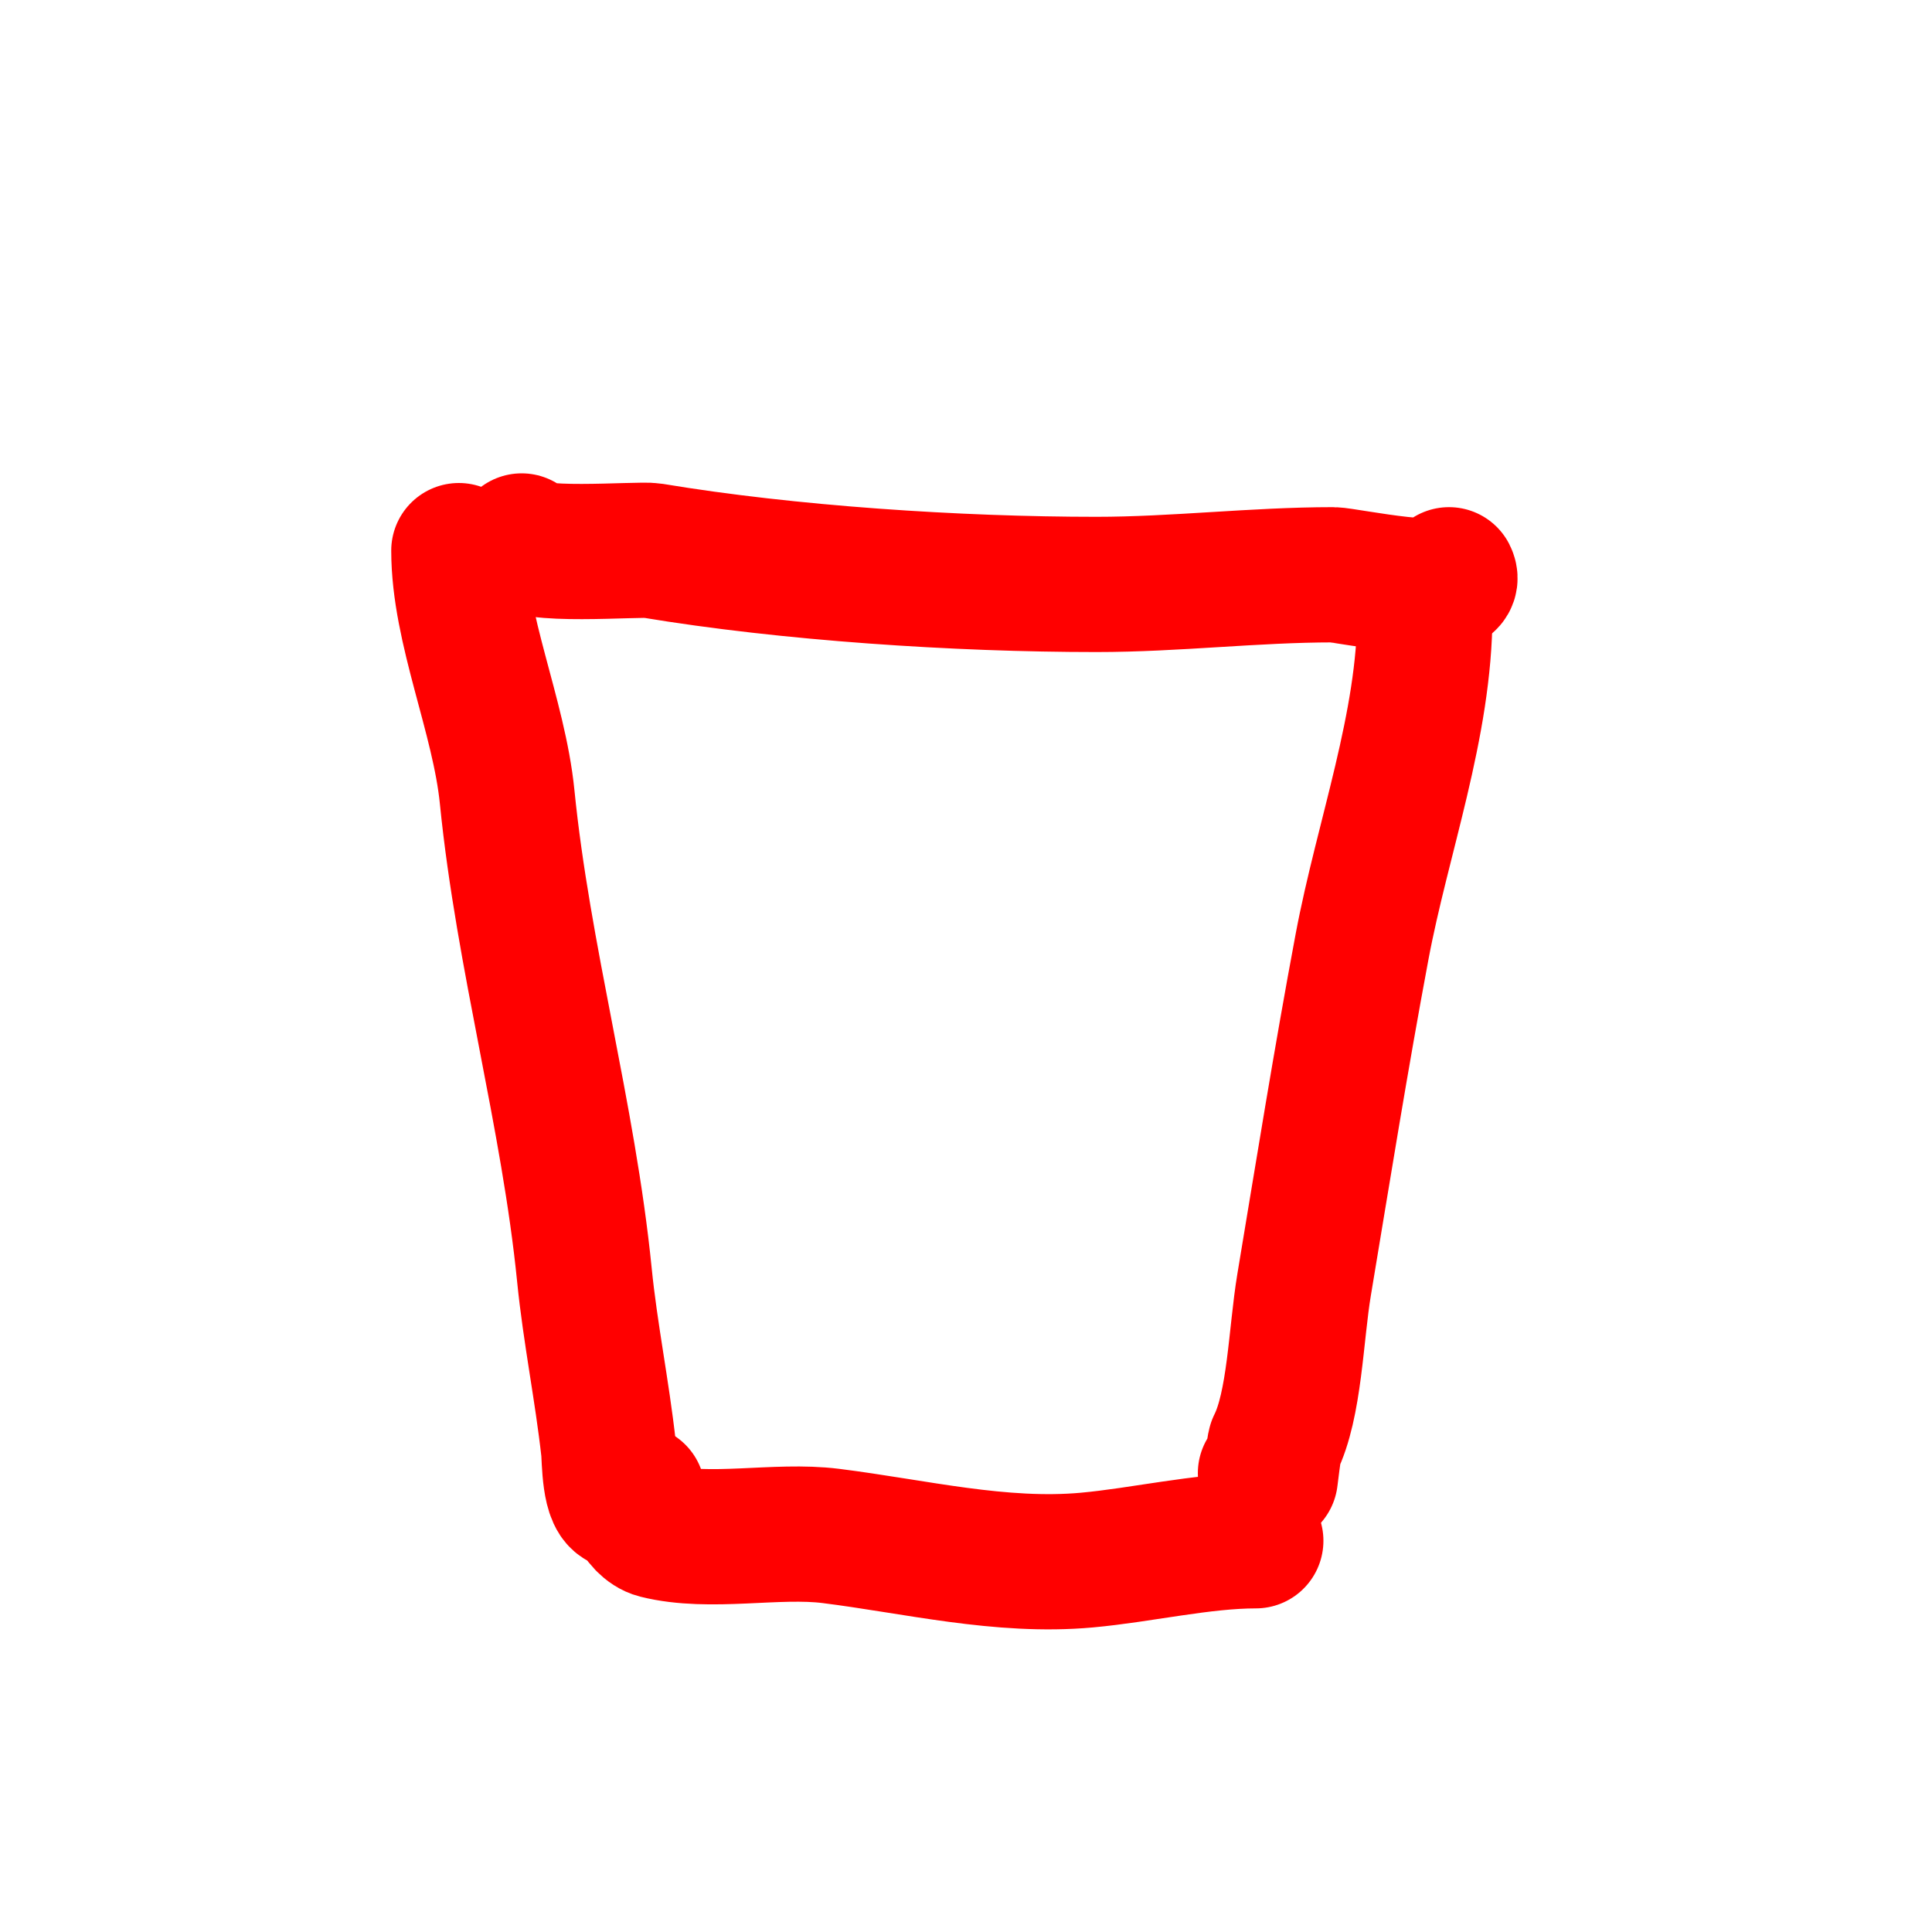 <svg viewBox='0 0 400 400' version='1.1' xmlns='http://www.w3.org/2000/svg' xmlns:xlink='http://www.w3.org/1999/xlink'><g fill='none' stroke='#ff0000' stroke-width='28' stroke-linecap='round' stroke-linejoin='round'><path d='M108,112c0,3.63 24.257,1.543 27,2c28.239,4.707 63.298,7 92,7c16.335,0 32.753,-2 49,-2c2.606,0 26.594,5.187 24,0'/><path d='M95,114c0,16.215 8.321,34.214 10,51c3.323,33.225 12.692,65.918 16,99c1.197,11.968 3.657,23.916 5,36c0.228,2.055 0.076,11 3,11'/><path d='M295,127c0,23.091 -8.764,46.409 -13,69c-4.374,23.328 -8.081,46.486 -12,70c-1.707,10.243 -1.931,24.861 -6,33c-0.202,0.404 -1,7 -1,7c0,0 0.333,-1 -1,-1'/><path d='M132,309c-2.69,0 0.096,7.024 4,8c11.005,2.751 24.708,-0.412 36,1c17.422,2.178 35.242,6.614 53,5c11.383,-1.035 23.855,-4 35,-4'/></g>
</svg>